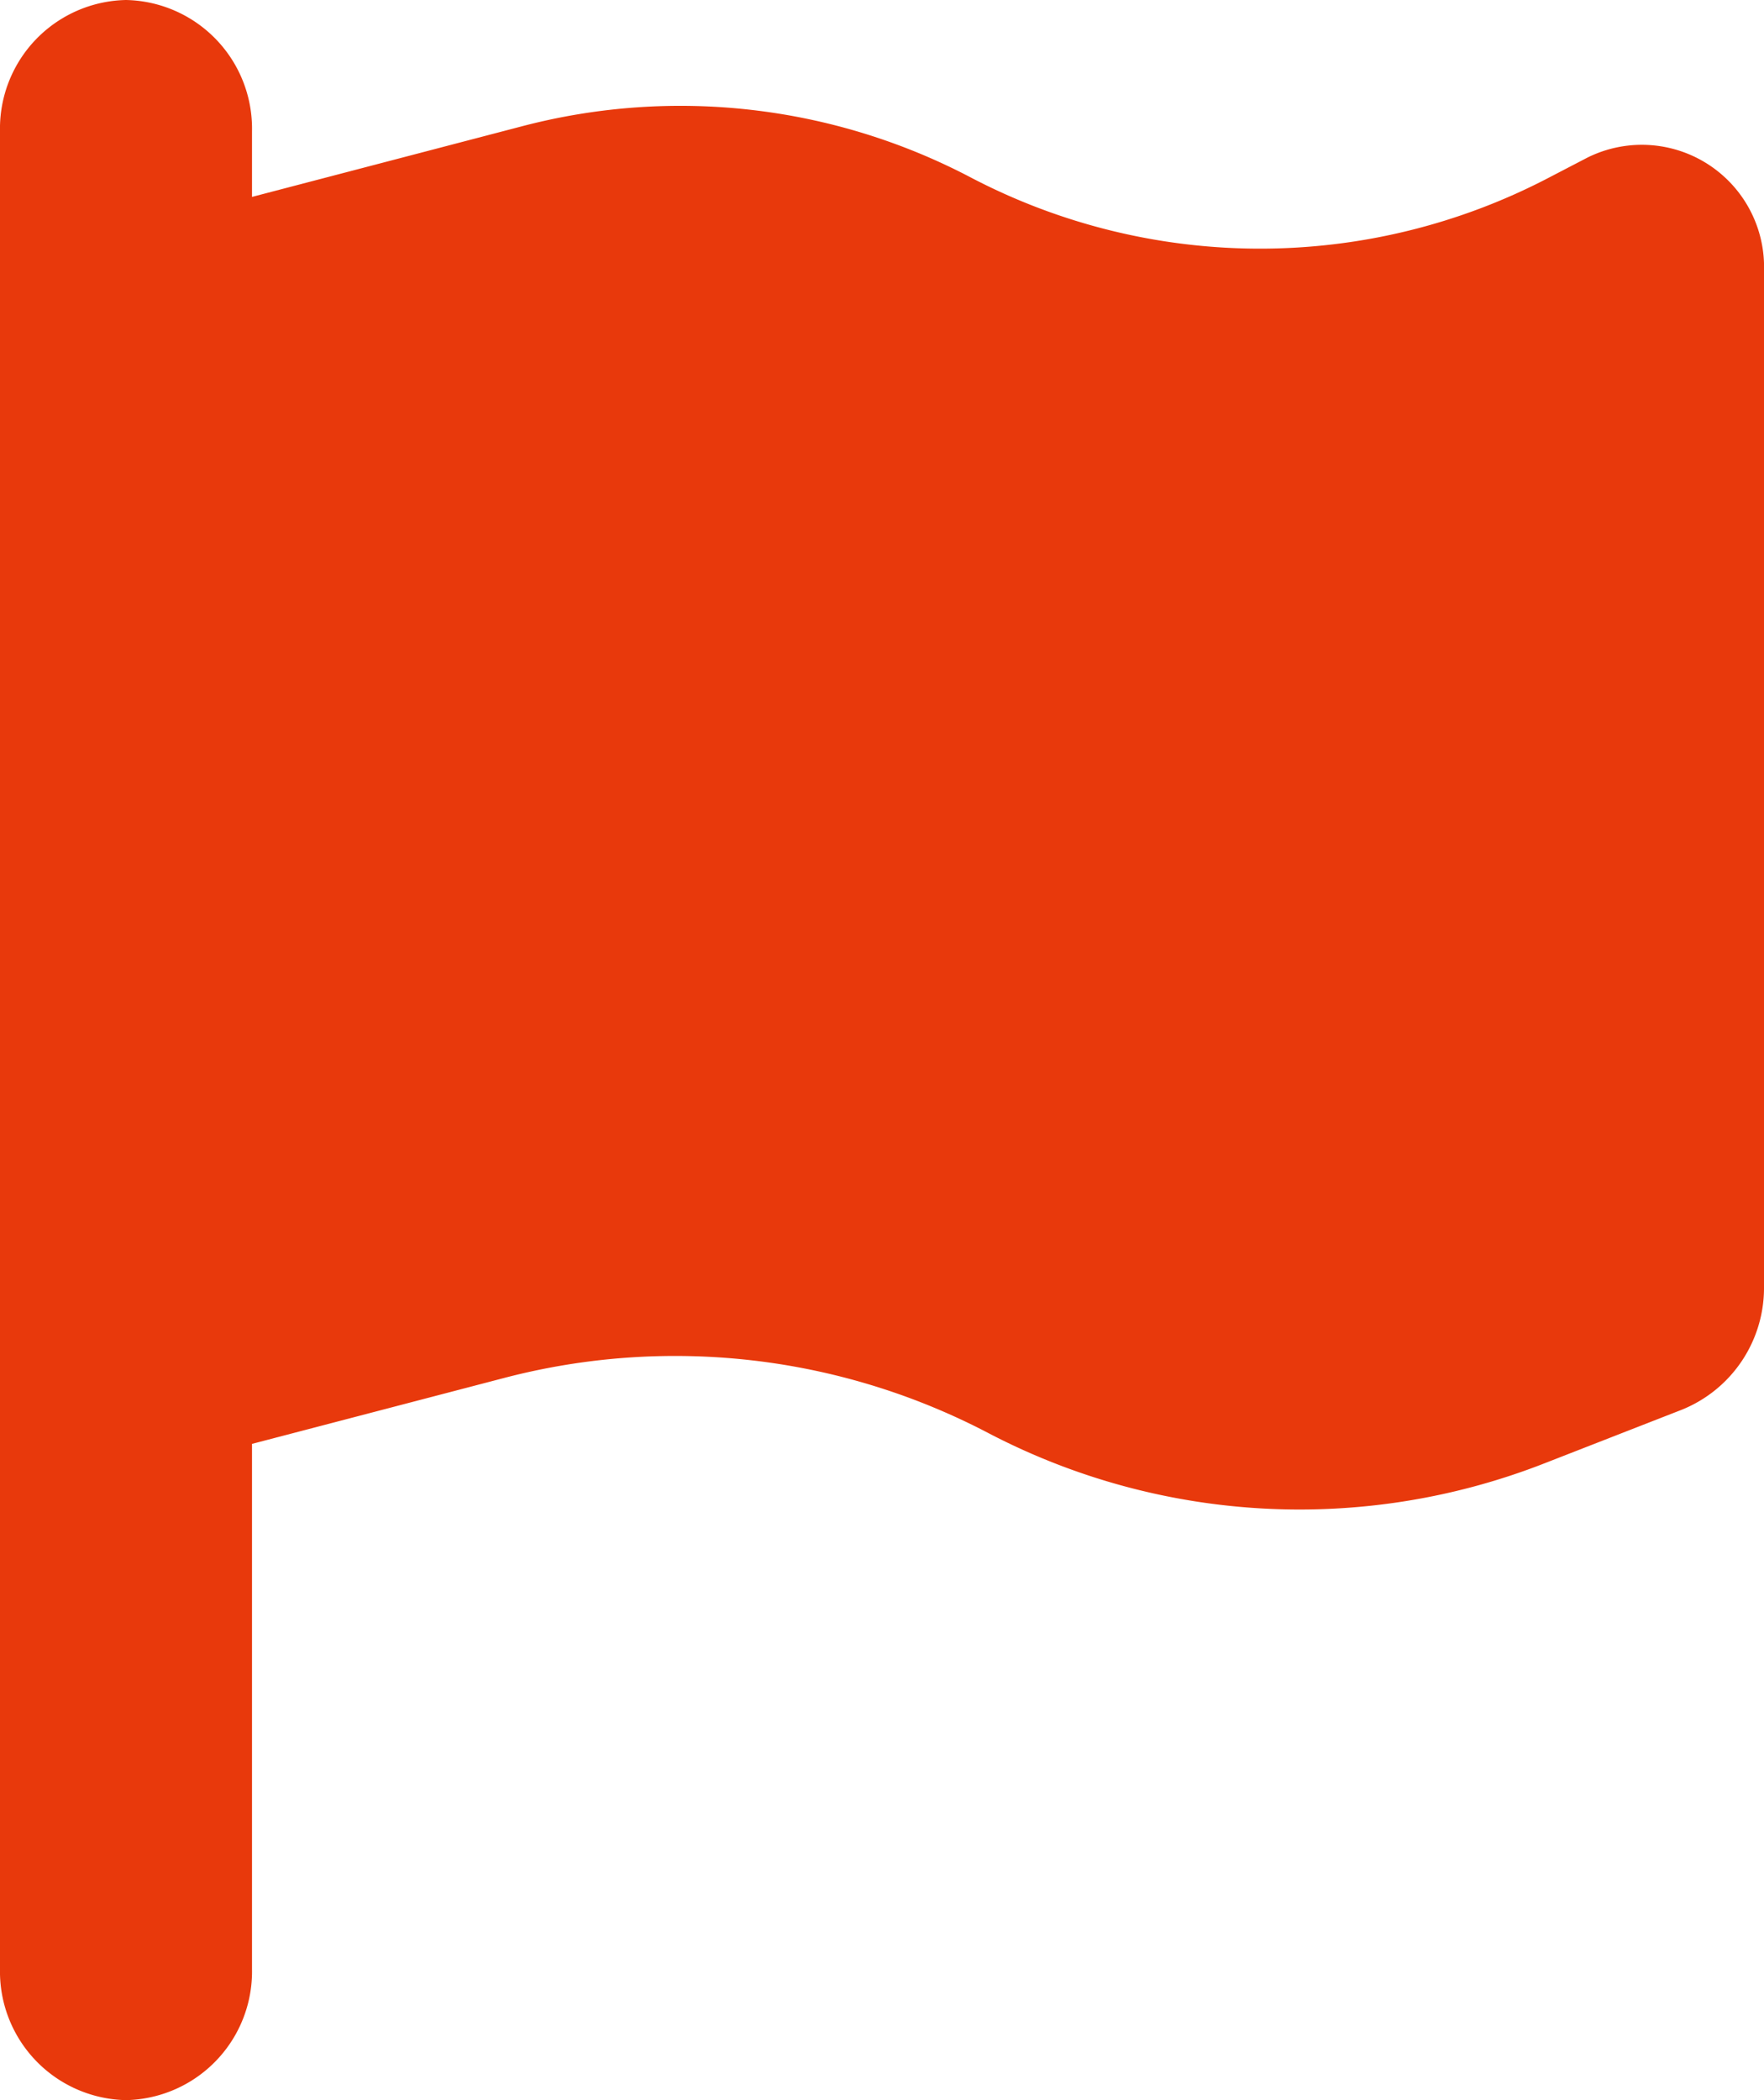 <svg xmlns="http://www.w3.org/2000/svg" width="21" height="25" viewBox="0 0 21 25">
  <path id="flag-solid" d="M3,1.563A1.531,1.531,0,0,0,1.5,0,1.531,1.531,0,0,0,0,1.563V23.438A1.531,1.531,0,0,0,1.5,25,1.531,1.531,0,0,0,3,23.438v-6.25L6.014,16.4a8.035,8.035,0,0,1,5.742.654,8,8,0,0,0,6.642.361l1.627-.635A1.563,1.563,0,0,0,21,15.317V3.228a1.455,1.455,0,0,0-2.1-1.353l-.45.234a7.42,7.42,0,0,1-6.9,0,7.434,7.434,0,0,0-5.32-.61L3,2.344Z" fill="#e8390c"/>
</svg>
